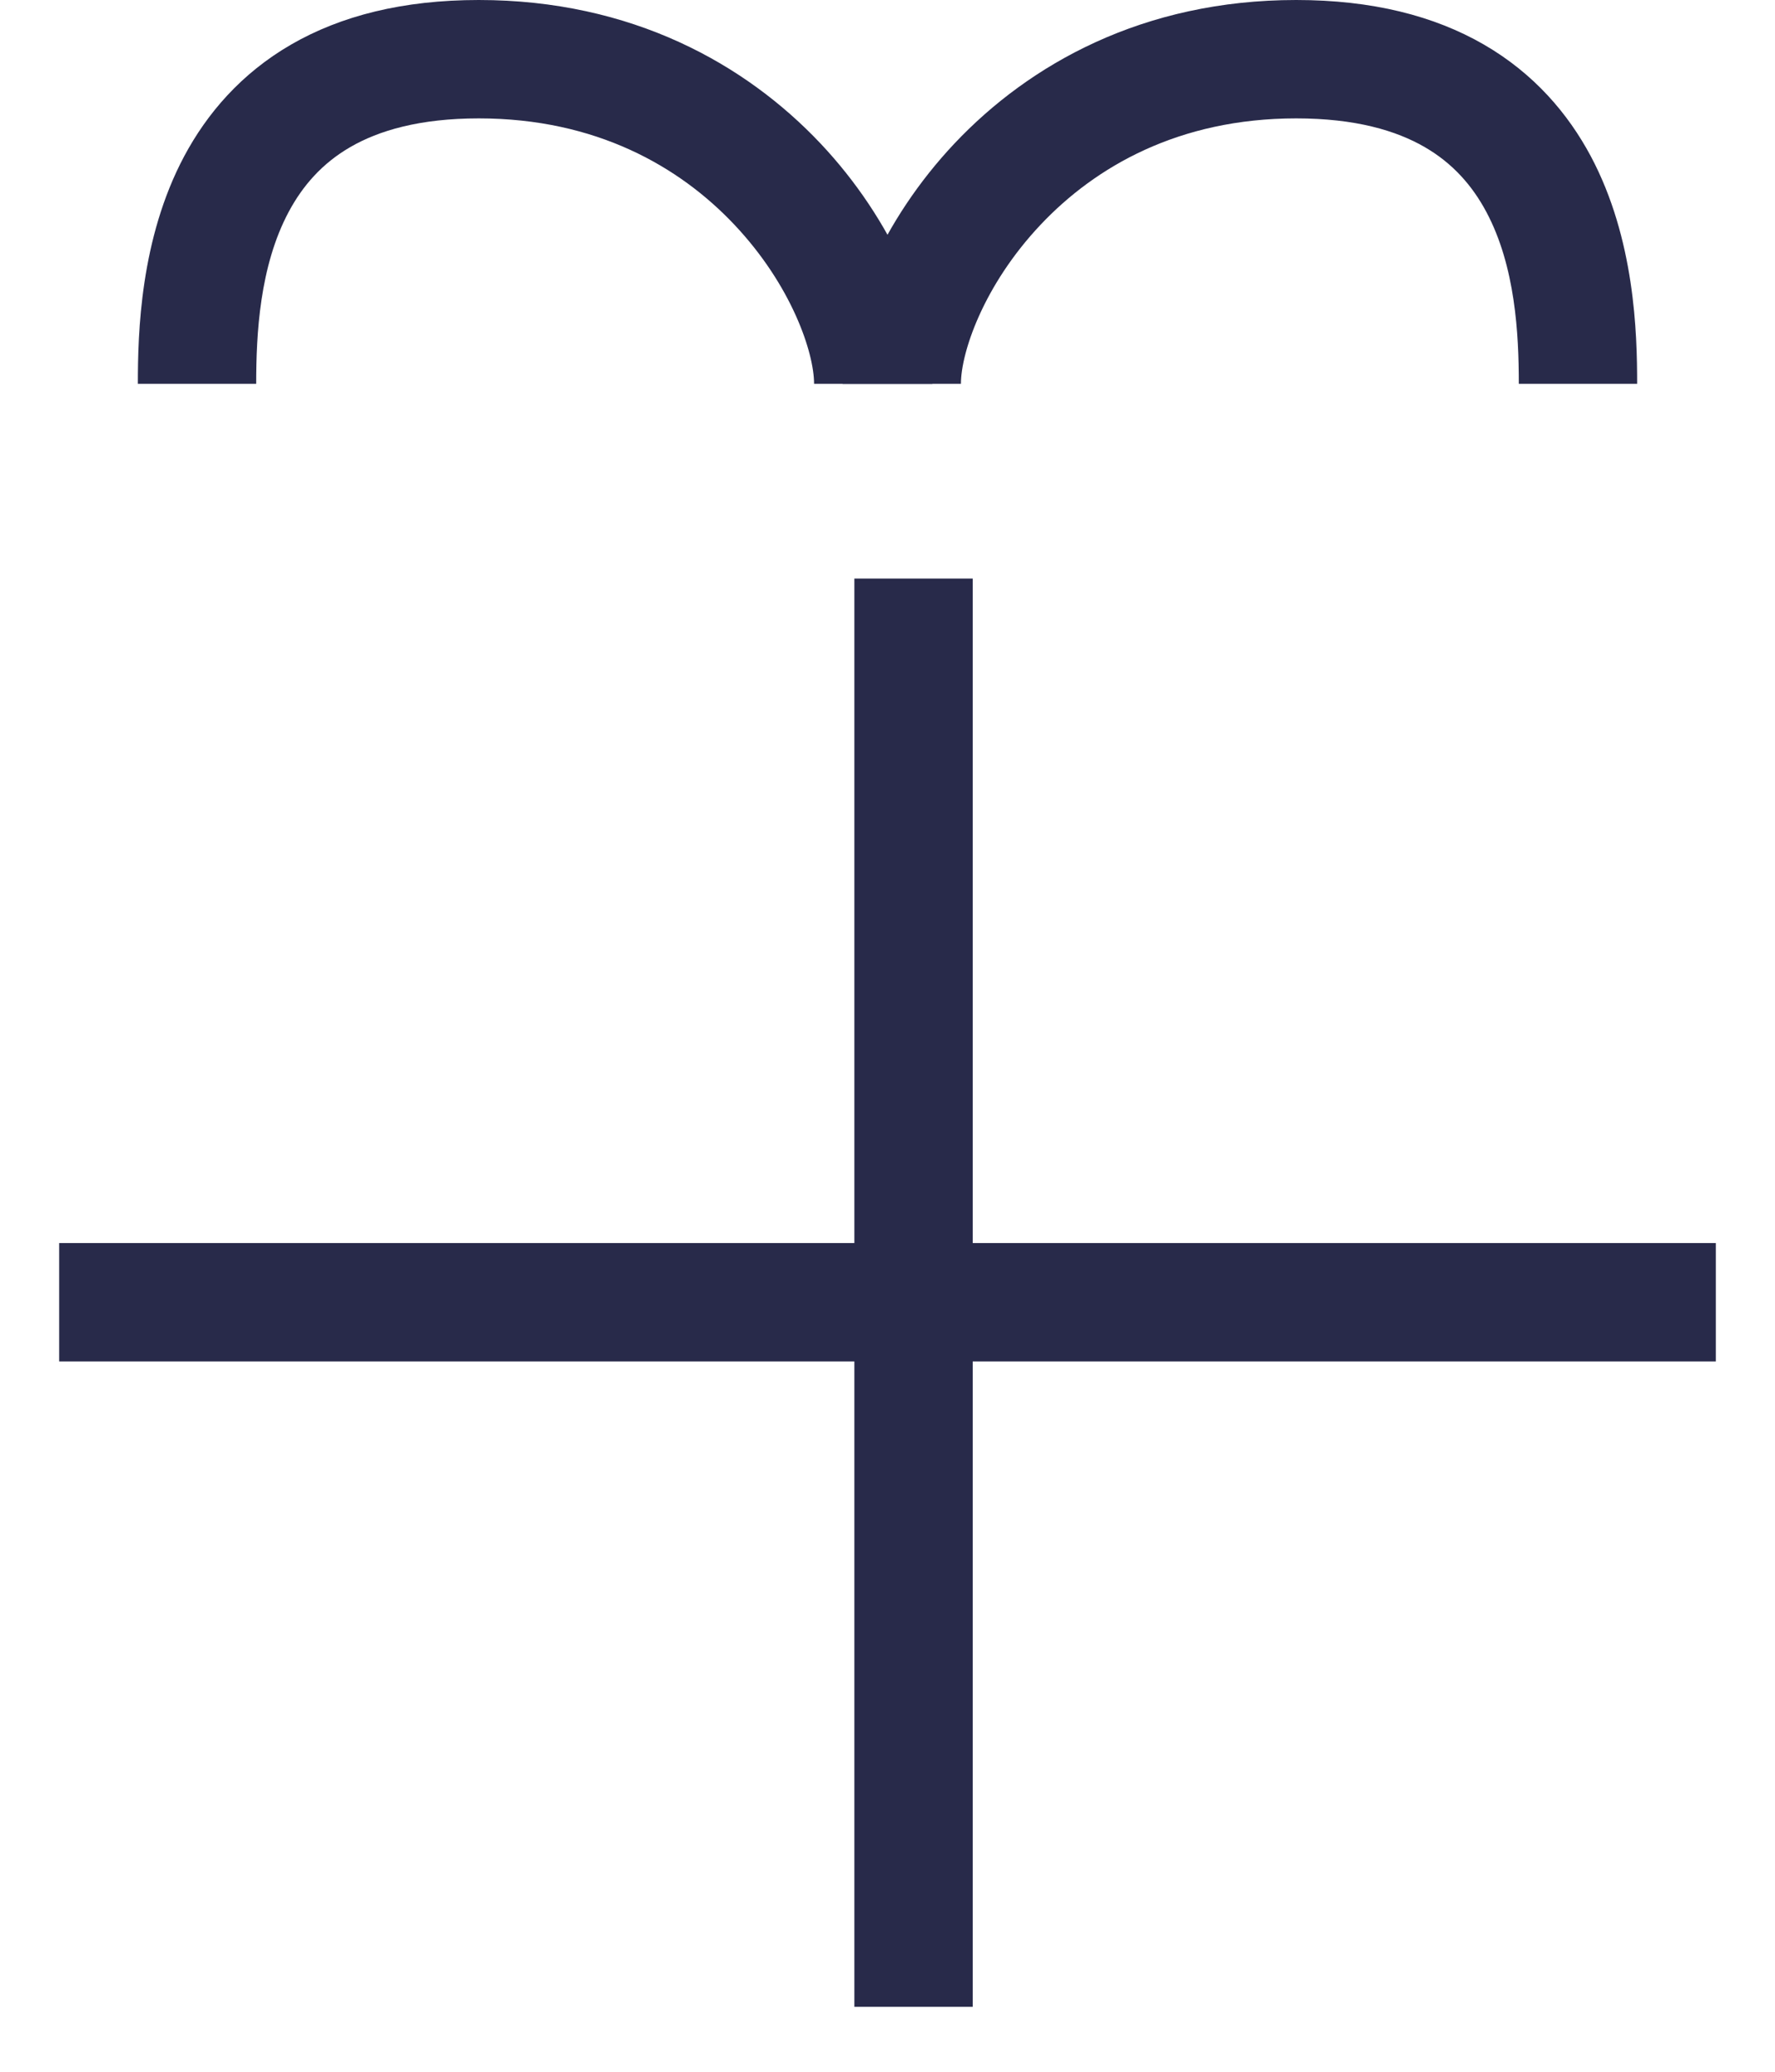 <svg width="30" height="35" viewBox="0 0 30 35" version="1.1" xmlns="http://www.w3.org/2000/svg" xmlns:xlink="http://www.w3.org/1999/xlink">
<title>Group 2</title>
<desc>Created using Figma</desc>
<g id="Canvas" transform="translate(-8610 747)">
<g id="Group 2">
<g id="Rectangle">
<mask id="mask0_outline_ins">
<use xlink:href="#path0_fill" fill="white" transform="translate(8610 -738.323)"/>
</mask>
<g mask="url(#mask0_outline_ins)">
<use xlink:href="#path1_stroke_2x" transform="translate(8610 -738.323)" fill="#282A4A"/>
</g>
</g>
<g id="Vector">
<use xlink:href="#path2_stroke" transform="translate(8613.33 -746)" fill="#282A4A"/>
</g>
<g id="Vector">
<use xlink:href="#path3_stroke" transform="matrix(-1 0 0 1 8636.67 -746)" fill="#282A4A"/>
</g>
<g id="Line 2">
<use xlink:href="#path4_stroke" transform="matrix(6.20328e-17 1 -1 6.04422e-17 8624.44 -737.226)" fill="#282A4A"/>
</g>
<g id="Line 2.1">
<use xlink:href="#path5_stroke" transform="matrix(-1 1.22465e-16 -1.22465e-16 -1 8639 -726)" fill="#282A4A"/>
</g>
</g>
</g>
<defs>
<path id="path0_fill" d="M 0 2C 0 0.895 0.895 0 2 0L 28 0C 29.105 0 30 0.895 30 2L 30 24.323C 30 25.427 29.105 26.323 28 26.323L 2 26.323C 0.895 26.323 0 25.427 0 24.323L 0 2Z"/>
<path id="path1_stroke_2x" d="M 2 2L 28 2L 28 -2L 2 -2L 2 2ZM 28 2L 28 24.323L 32 24.323L 32 2L 28 2ZM 28 24.323L 2 24.323L 2 28.323L 28 28.323L 28 24.323ZM 2 24.323L 2 2L -2 2L -2 24.323L 2 24.323ZM 2 24.323L -2 24.323C -2 26.532 -0.209 28.323 2 28.323L 2 24.323ZM 28 24.323L 28 28.323C 30.209 28.323 32 26.532 32 24.323L 28 24.323ZM 28 2L 32 2C 32 -0.209 30.209 -2 28 -2L 28 2ZM 2 -2C -0.209 -2 -2 -0.209 -2 2L 2 2L 2 2L 2 -2Z"/>
<path id="path2_stroke" d="M 1 5.484C 1 4.648 1.057 3.501 1.549 2.58C 1.784 2.14 2.113 1.761 2.59 1.485C 3.07 1.207 3.759 1 4.762 1L 4.762 -1C 3.479 -1 2.43 -0.733 1.588 -0.246C 0.744 0.243 0.169 0.918 -0.216 1.638C -0.962 3.037 -1 4.632 -1 5.484L 1 5.484ZM 4.762 1C 6.744 1 8.155 1.814 9.082 2.796C 10.05 3.821 10.429 4.957 10.429 5.484L 12.429 5.484C 12.429 4.323 11.759 2.718 10.537 1.423C 9.273 0.085 7.352 -1 4.762 -1L 4.762 1Z"/>
<path id="path3_stroke" d="M 1 5.484C 1 4.648 1.057 3.501 1.549 2.58C 1.784 2.14 2.113 1.761 2.59 1.485C 3.07 1.207 3.759 1 4.762 1L 4.762 -1C 3.479 -1 2.43 -0.733 1.588 -0.246C 0.744 0.243 0.169 0.918 -0.216 1.638C -0.962 3.037 -1 4.632 -1 5.484L 1 5.484ZM 4.762 1C 6.744 1 8.155 1.814 9.082 2.796C 10.05 3.821 10.429 4.957 10.429 5.484L 12.429 5.484C 12.429 4.323 11.759 2.718 10.537 1.423C 9.273 0.085 7.352 -1 4.762 -1L 4.762 1Z"/>
<path id="path4_stroke" d="M 0 0L 24.129 0L 24.129 -2L 0 -2L 0 0Z"/>
<path id="path5_stroke" d="M 0 0L 28 0L 28 -2L 0 -2L 0 0Z"/>
</defs>
</svg>

